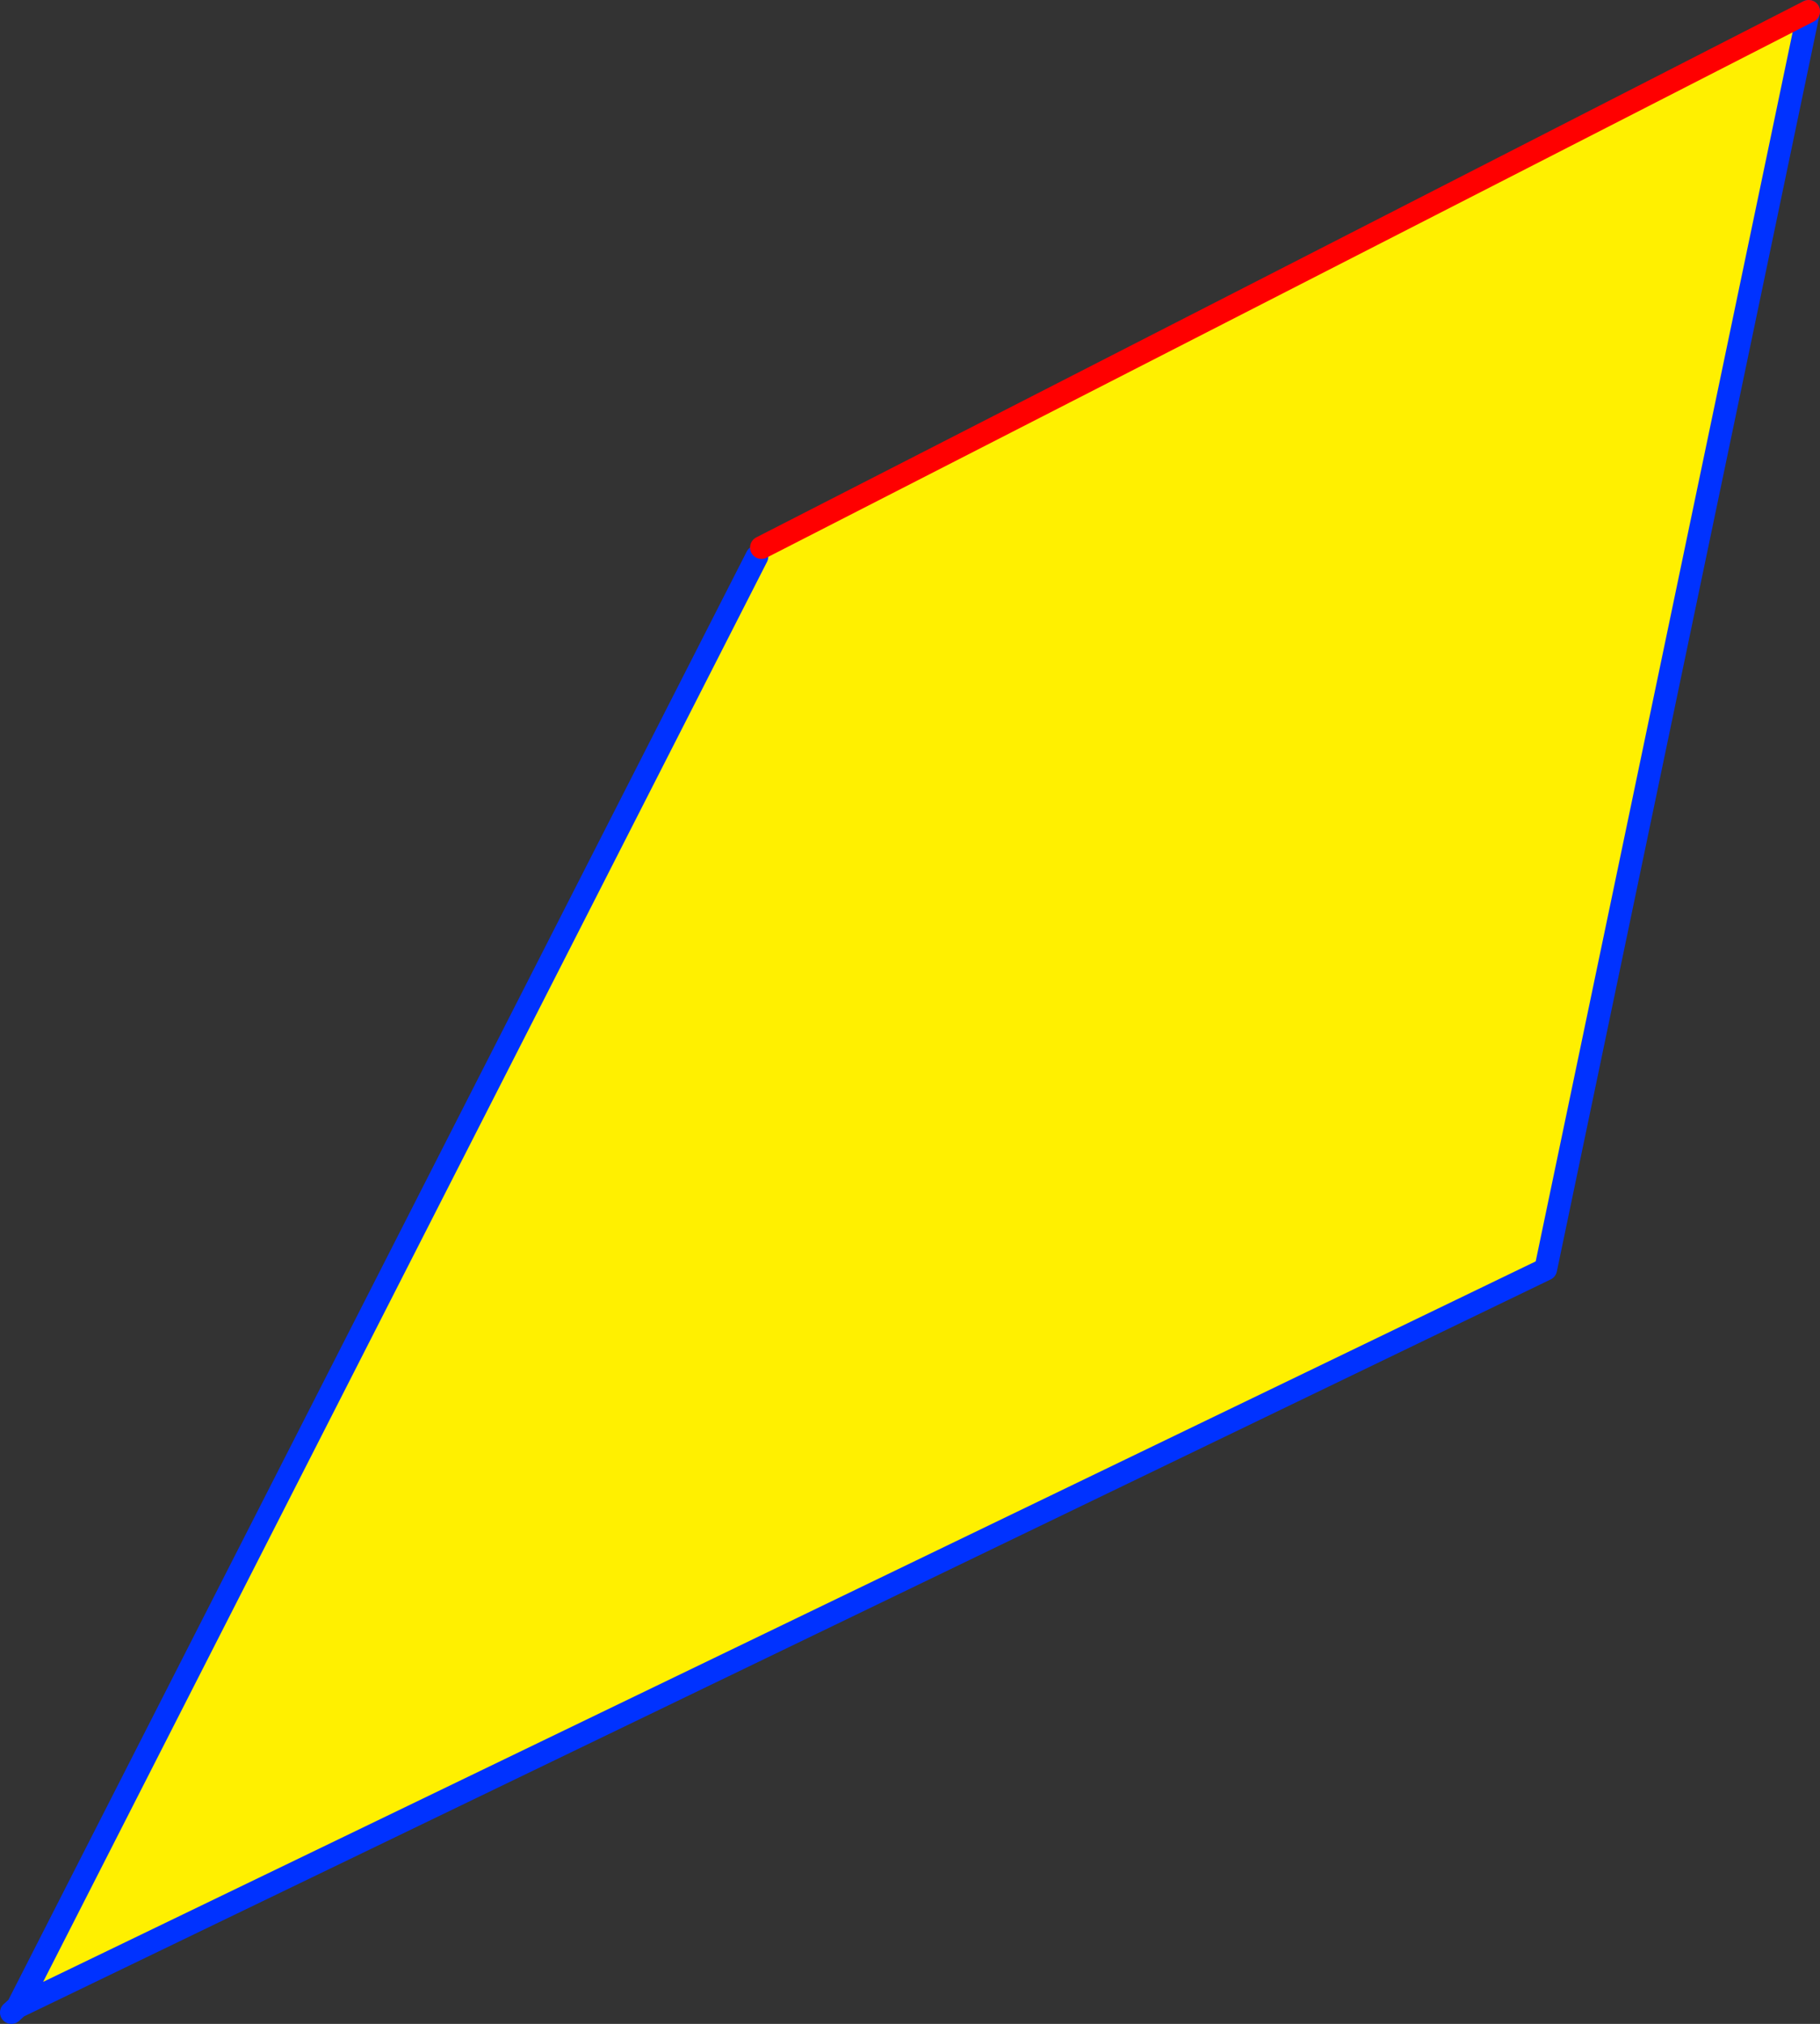 <?xml version="1.0" encoding="UTF-8" standalone="no"?>
<svg xmlns:xlink="http://www.w3.org/1999/xlink" height="177.8px" width="159.9px" xmlns="http://www.w3.org/2000/svg">
  <rect width="100%" height="100%" fill="#333333" stroke="none"/>
  <g transform="matrix(1.0, 0.0, 0.0, 1.0, -253.6, -144.75)">
    <path d="M412.5 145.75 L389.4 256.25 255.15 321.05 320.1 193.65 320.5 192.85 412.5 145.75" fill="#fff000" fill-rule="evenodd" stroke="none"/>
    <path d="M412.5 145.75 L389.4 256.25 255.15 321.05 254.6 321.55 M320.1 193.65 L255.15 321.05" fill="none" stroke="#0032ff" stroke-linecap="round" stroke-linejoin="round" stroke-width="2.0"/>
    <path d="M320.5 192.85 L412.5 145.75 Z" fill="none" stroke="#ff0000" stroke-linecap="round" stroke-linejoin="round" stroke-width="2.0"/>
  </g>
</svg>
